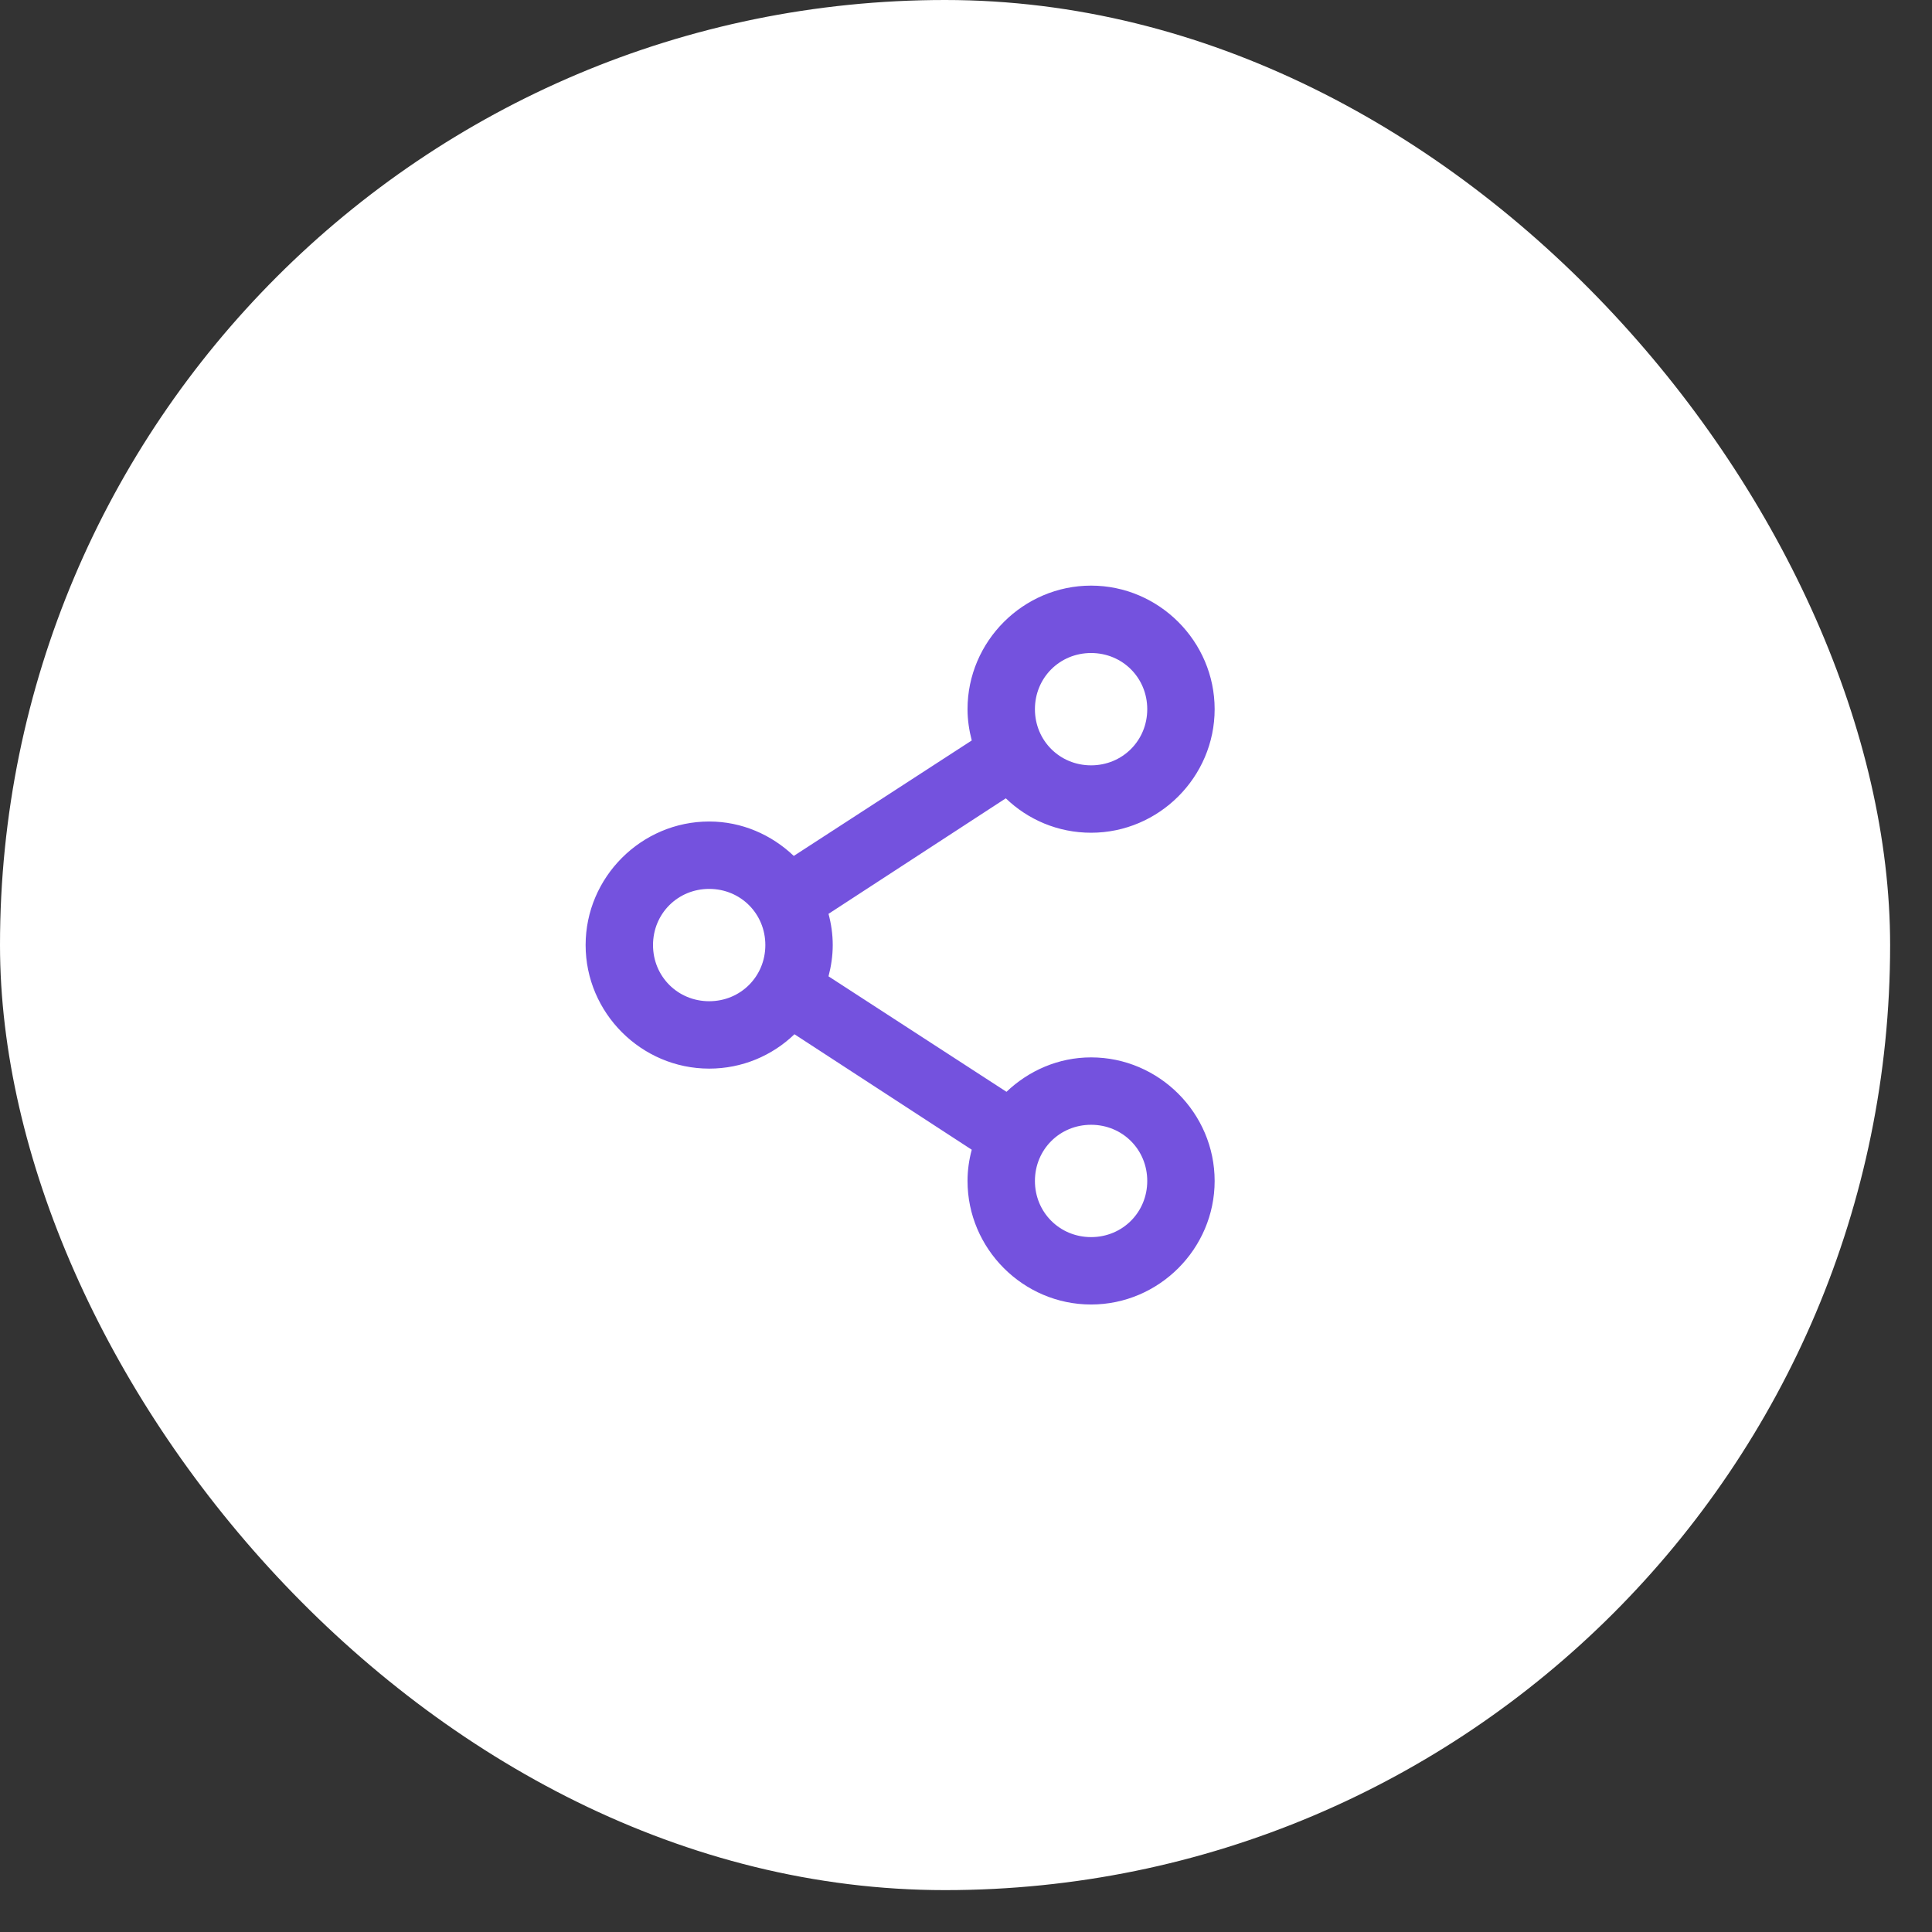 <svg width="43" height="43" viewBox="0 0 43 43" fill="none" xmlns="http://www.w3.org/2000/svg">
<rect x="0" y="0" width="43" height="43" fill="#333333" stroke="none"/>
<rect width="42.068" height="42.068" rx="21.034" fill="white"/>
<mask id="mask0_3143_15010" style="mask-type:alpha" maskUnits="userSpaceOnUse" x="9" y="9" width="25" height="25">
<rect x="9.034" y="9.034" width="24" height="24" fill="#D9D9D9"/>
</mask>
<g mask="url(#mask0_3143_15010)">
<path d="M24.284 13.034C22.774 13.034 21.534 14.274 21.534 15.784C21.534 16.023 21.57 16.258 21.628 16.48L17.667 19.05C17.173 18.58 16.513 18.284 15.784 18.284C14.274 18.284 13.034 19.524 13.034 21.034C13.034 22.544 14.274 23.784 15.784 23.784C16.519 23.784 17.187 23.495 17.682 23.019L21.628 25.589C21.568 25.812 21.534 26.043 21.534 26.284C21.534 27.794 22.774 29.034 24.284 29.034C25.794 29.034 27.034 27.794 27.034 26.284C27.034 24.774 25.794 23.534 24.284 23.534C23.555 23.534 22.895 23.83 22.401 24.3L18.44 21.73C18.498 21.508 18.534 21.273 18.534 21.034C18.534 20.793 18.5 20.563 18.44 20.339L22.386 17.768C22.881 18.245 23.549 18.534 24.284 18.534C25.794 18.534 27.034 17.294 27.034 15.784C27.034 14.274 25.794 13.034 24.284 13.034ZM24.284 14.534C24.983 14.534 25.534 15.085 25.534 15.784C25.534 16.483 24.983 17.034 24.284 17.034C23.585 17.034 23.034 16.483 23.034 15.784C23.034 15.085 23.585 14.534 24.284 14.534ZM15.784 19.784C16.483 19.784 17.034 20.335 17.034 21.034C17.034 21.733 16.483 22.284 15.784 22.284C15.085 22.284 14.534 21.733 14.534 21.034C14.534 20.335 15.085 19.784 15.784 19.784ZM24.284 25.034C24.983 25.034 25.534 25.585 25.534 26.284C25.534 26.983 24.983 27.534 24.284 27.534C23.585 27.534 23.034 26.983 23.034 26.284C23.034 25.585 23.585 25.034 24.284 25.034Z" fill="#7452DE"/>
</g>
</svg>
